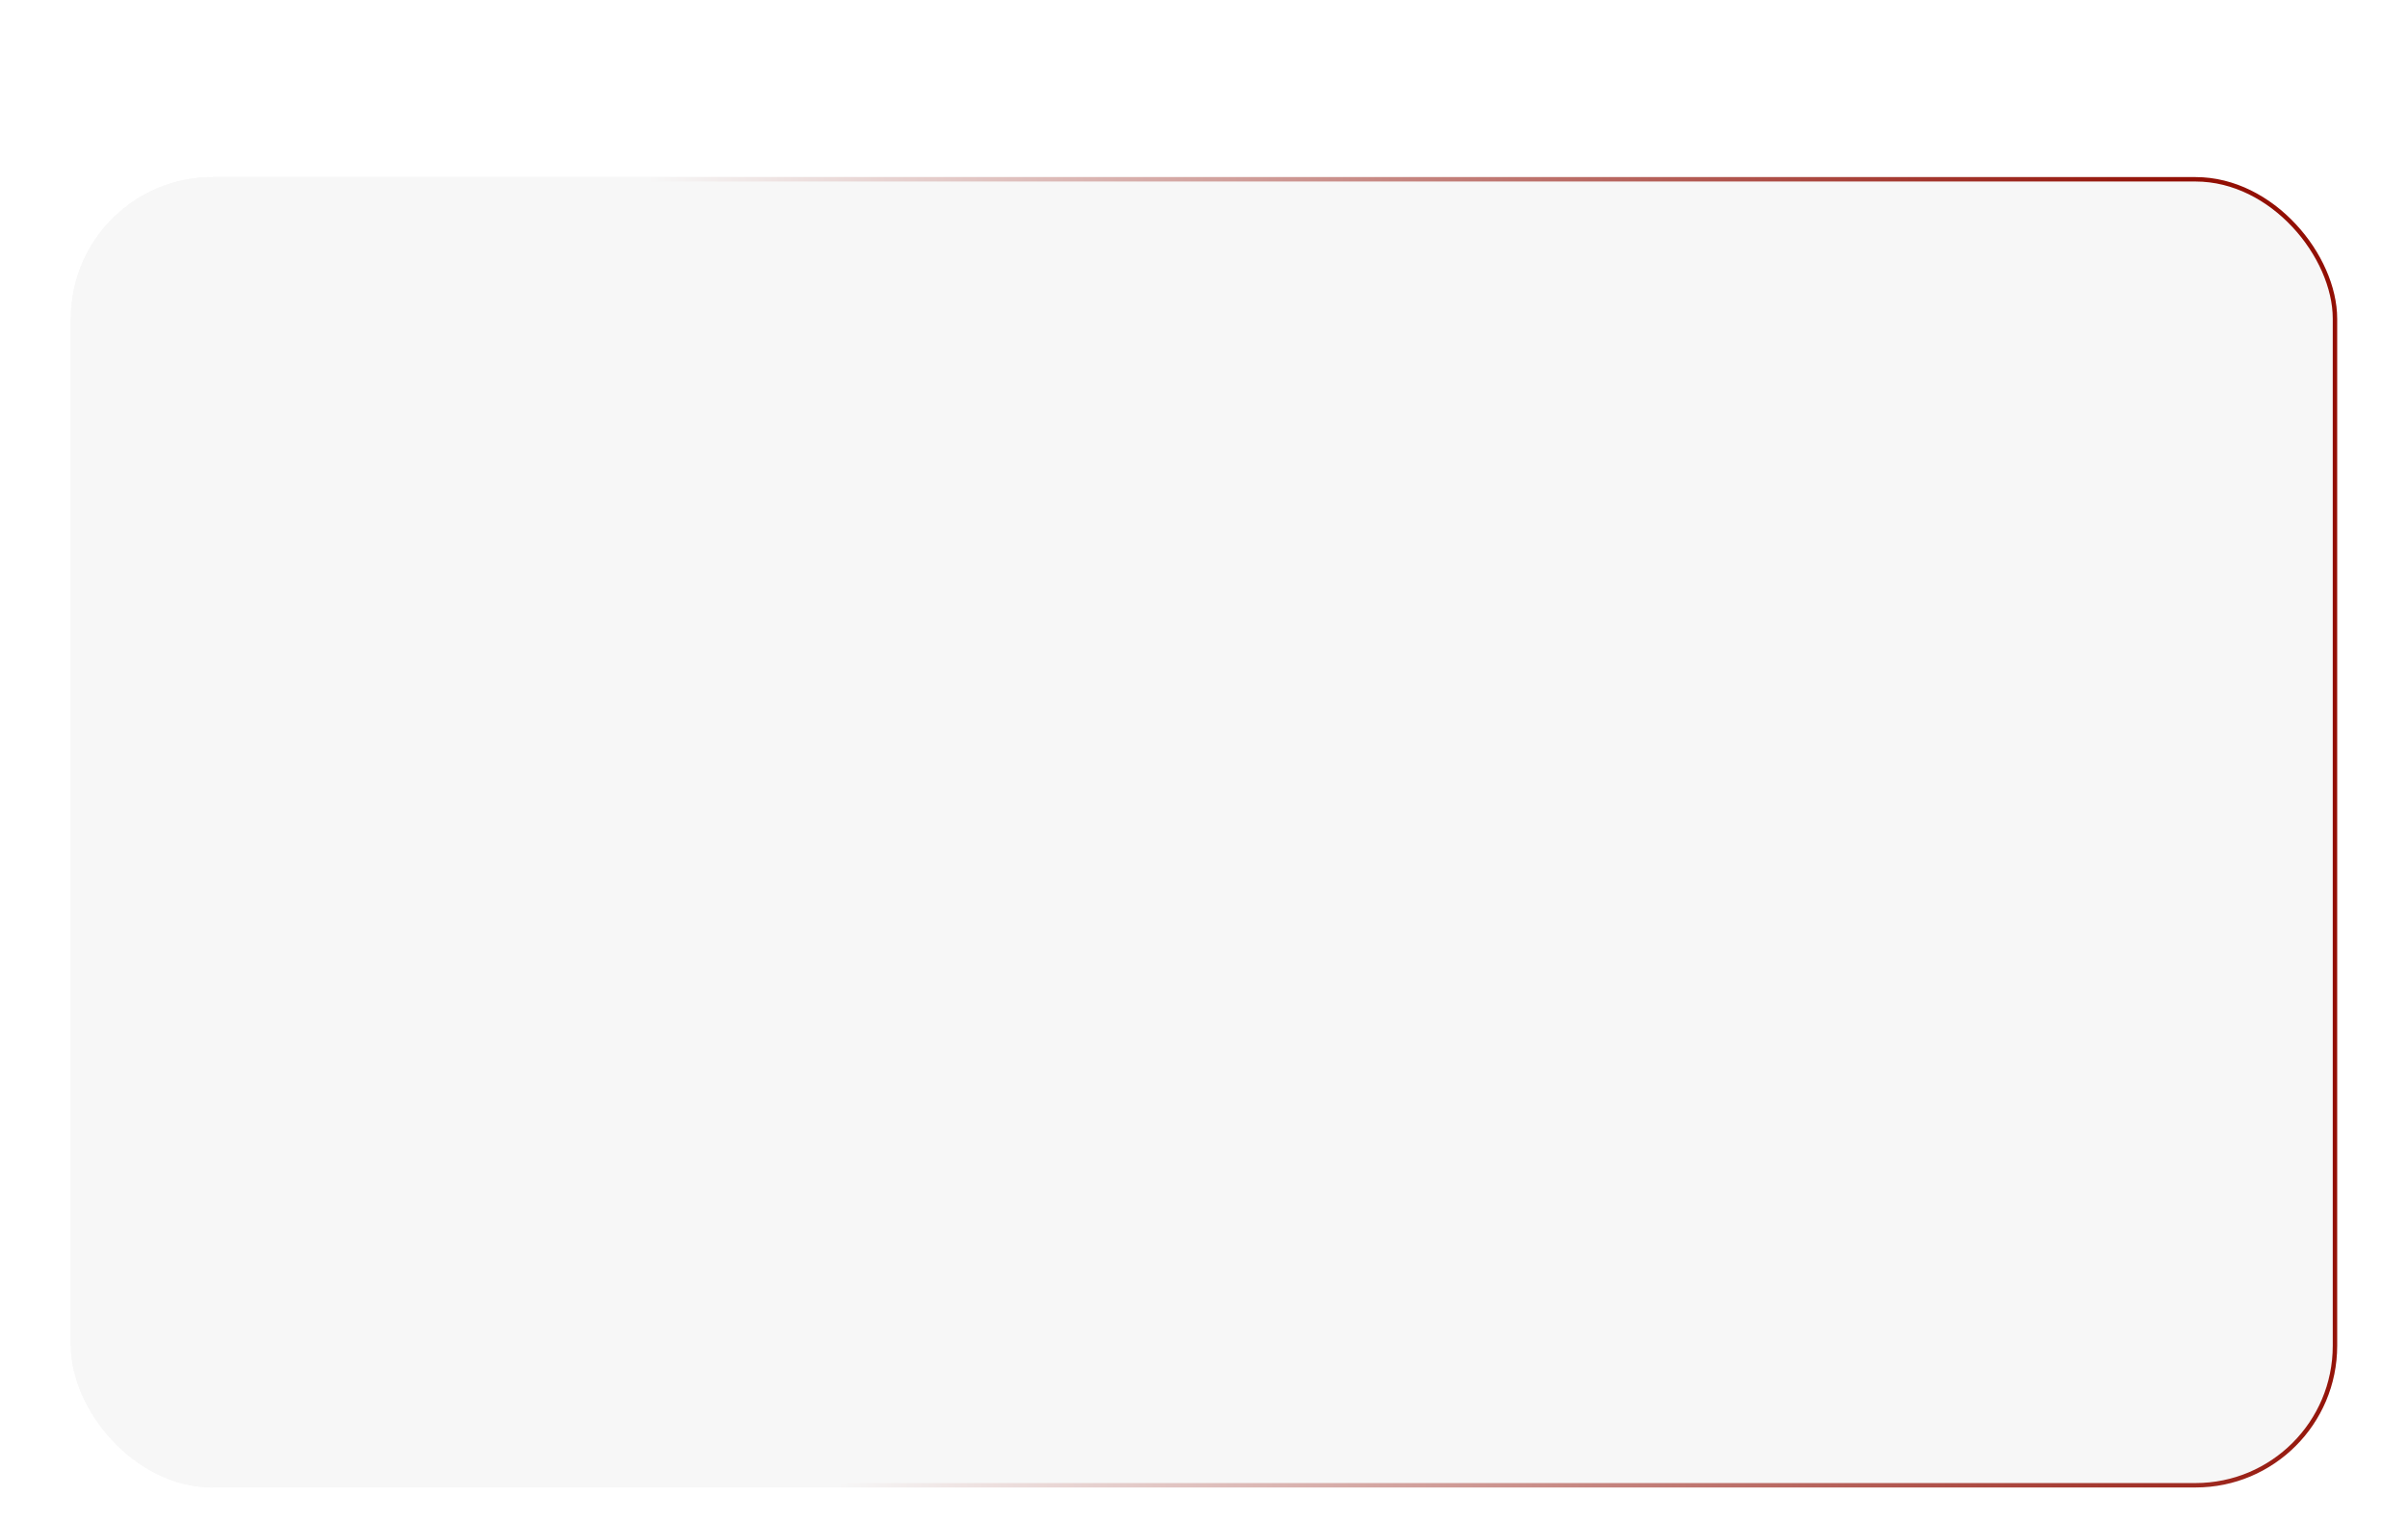 <?xml version="1.0" encoding="UTF-8"?> <svg xmlns="http://www.w3.org/2000/svg" width="272" height="172" viewBox="0 0 272 172" fill="none"><g filter="url(#filter0_dd_520_837)"><rect x="8" width="256" height="148" rx="16" fill="#F7F7F7"></rect><rect x="8.25" y="0.25" width="255.5" height="147.5" rx="15.75" stroke="url(#paint0_linear_520_837)" stroke-width="0.5"></rect></g><defs><filter id="filter0_dd_520_837" x="0" y="0" width="272" height="172" filterUnits="userSpaceOnUse" color-interpolation-filters="sRGB"><feFlood flood-opacity="0" result="BackgroundImageFix"></feFlood><feColorMatrix in="SourceAlpha" type="matrix" values="0 0 0 0 0 0 0 0 0 0 0 0 0 0 0 0 0 0 127 0" result="hardAlpha"></feColorMatrix><feMorphology radius="4" operator="erode" in="SourceAlpha" result="effect1_dropShadow_520_837"></feMorphology><feOffset dy="4"></feOffset><feGaussianBlur stdDeviation="2"></feGaussianBlur><feComposite in2="hardAlpha" operator="out"></feComposite><feColorMatrix type="matrix" values="0 0 0 0 0.047 0 0 0 0 0.047 0 0 0 0 0.051 0 0 0 0.05 0"></feColorMatrix><feBlend mode="normal" in2="BackgroundImageFix" result="effect1_dropShadow_520_837"></feBlend><feColorMatrix in="SourceAlpha" type="matrix" values="0 0 0 0 0 0 0 0 0 0 0 0 0 0 0 0 0 0 127 0" result="hardAlpha"></feColorMatrix><feMorphology radius="8" operator="erode" in="SourceAlpha" result="effect2_dropShadow_520_837"></feMorphology><feOffset dy="16"></feOffset><feGaussianBlur stdDeviation="8"></feGaussianBlur><feComposite in2="hardAlpha" operator="out"></feComposite><feColorMatrix type="matrix" values="0 0 0 0 0.047 0 0 0 0 0.047 0 0 0 0 0.051 0 0 0 0.1 0"></feColorMatrix><feBlend mode="normal" in2="effect1_dropShadow_520_837" result="effect2_dropShadow_520_837"></feBlend><feBlend mode="normal" in="SourceGraphic" in2="effect2_dropShadow_520_837" result="shape"></feBlend></filter><linearGradient id="paint0_linear_520_837" x1="257.105" y1="67" x2="86.475" y2="91.783" gradientUnits="userSpaceOnUse"><stop stop-color="#920F04"></stop><stop offset="1" stop-color="#F7F7F7"></stop></linearGradient></defs></svg> 